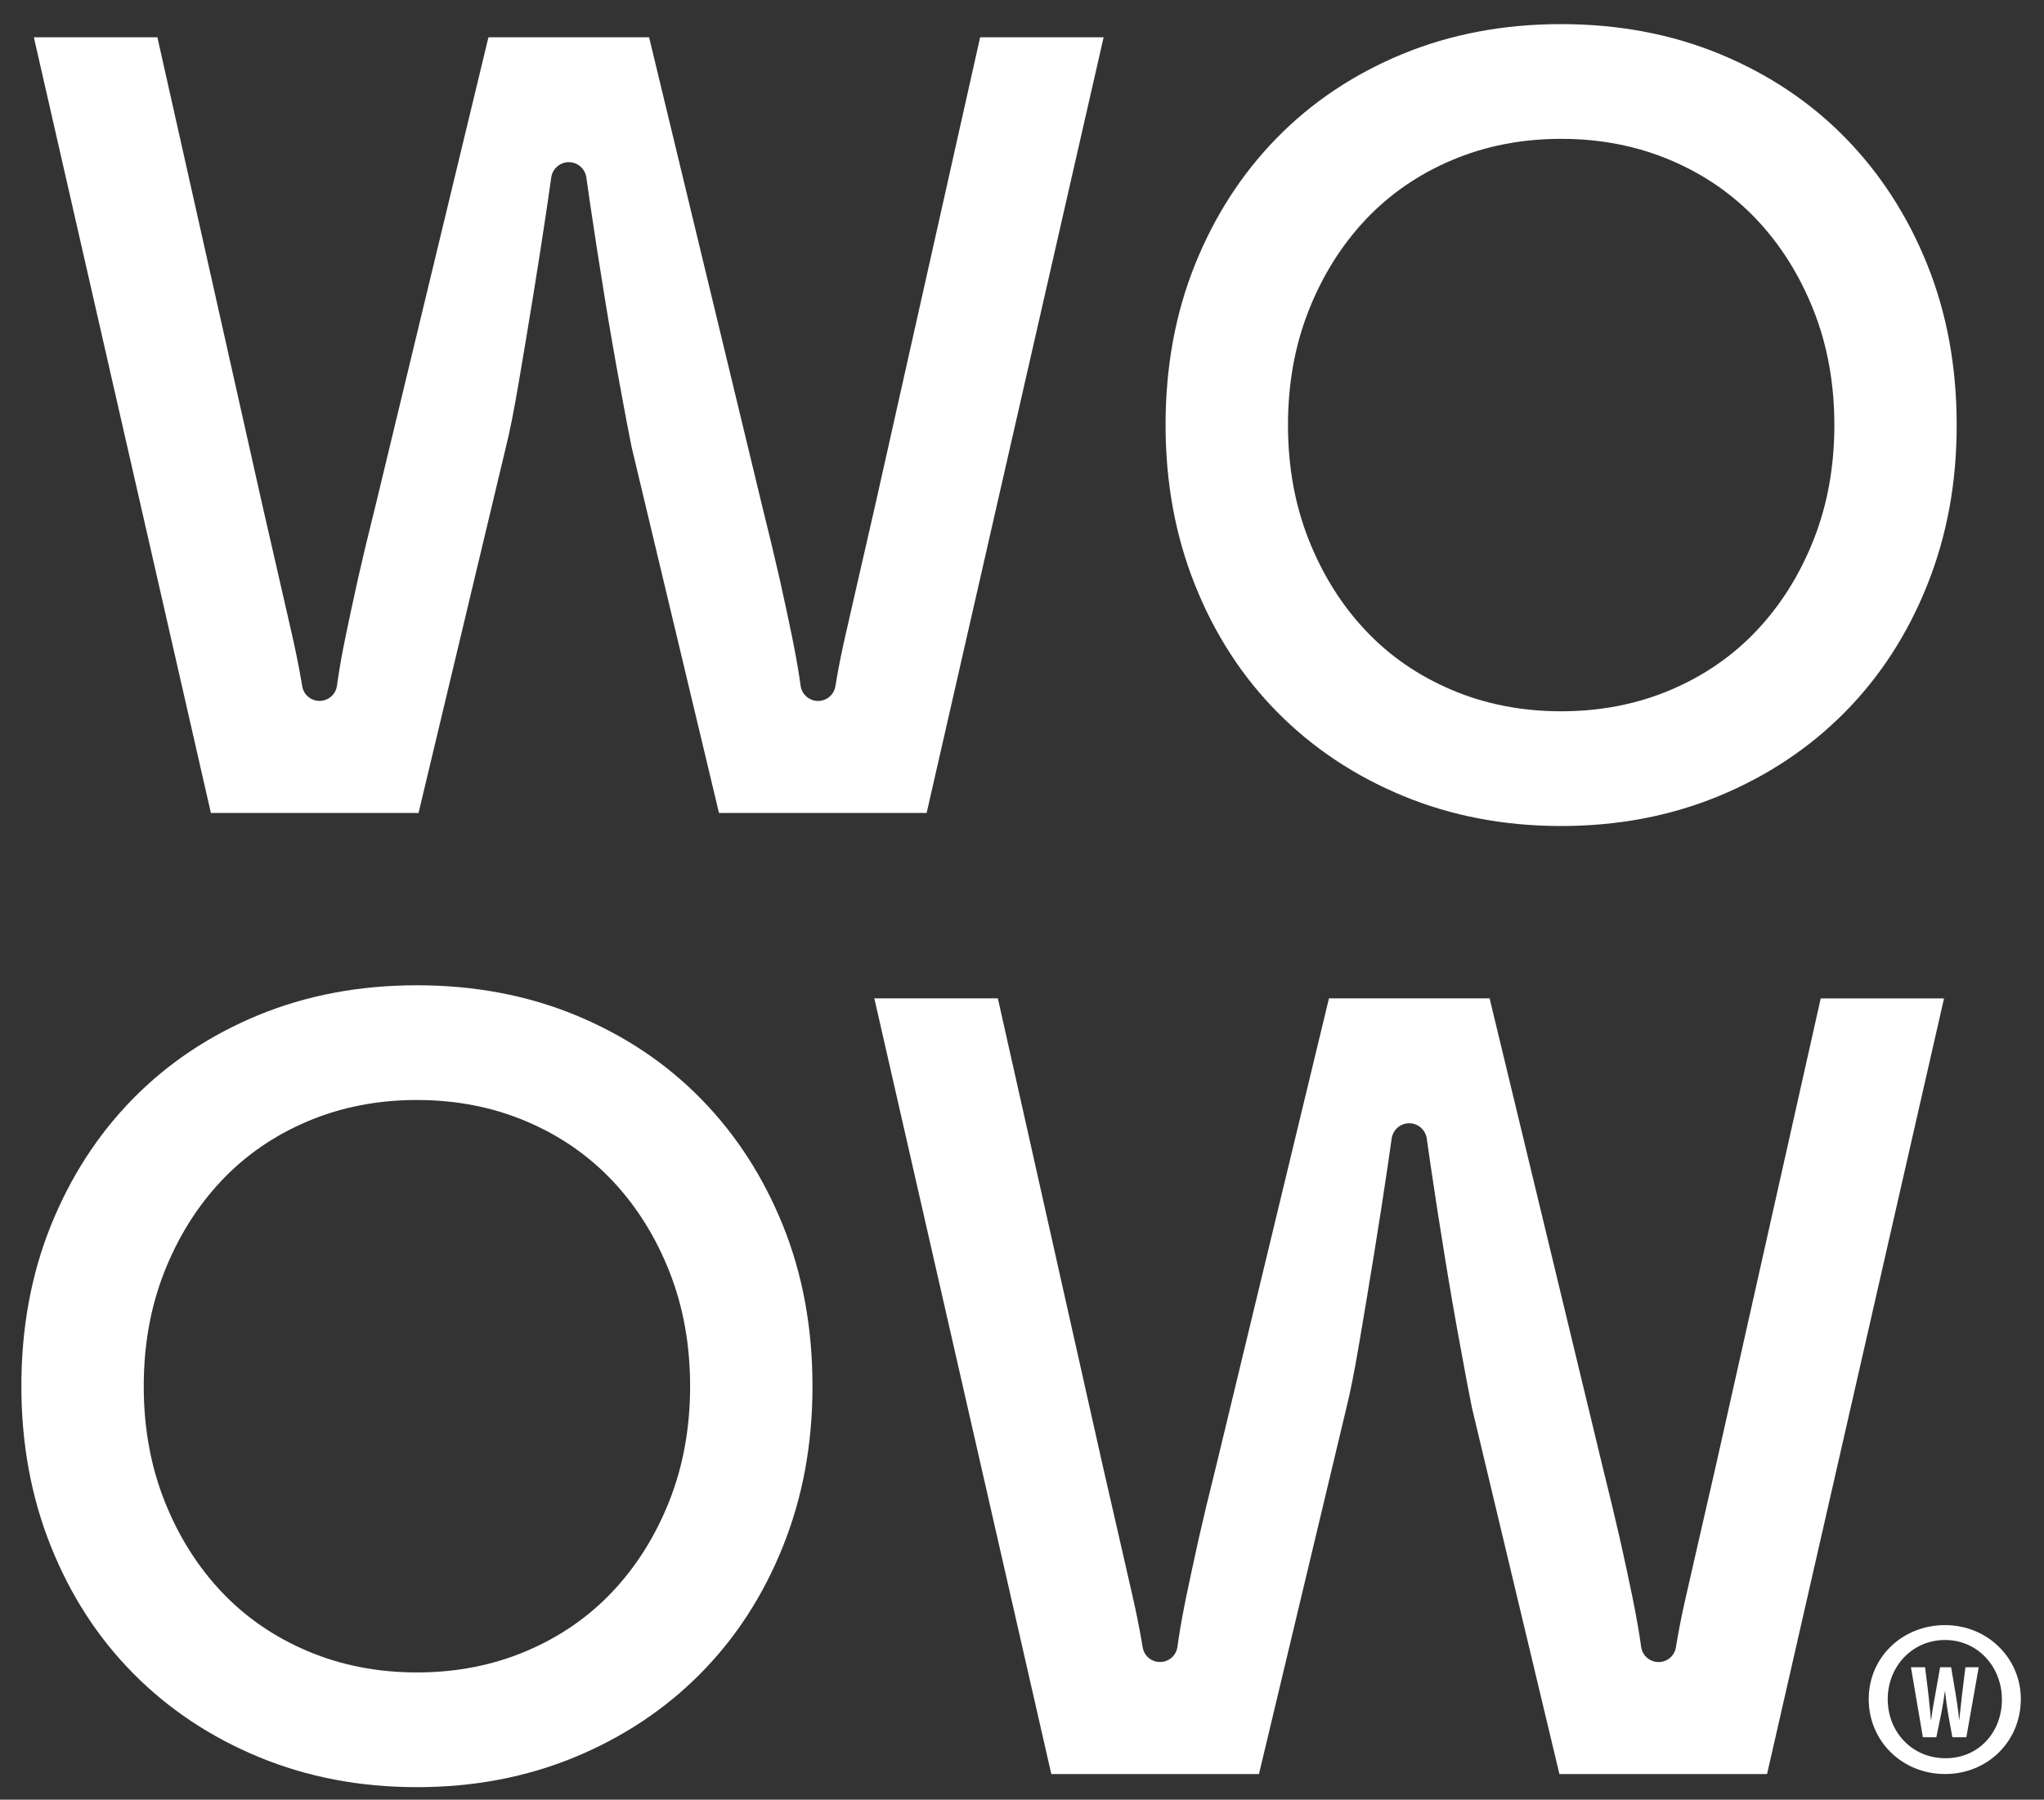 <?xml version="1.0" encoding="UTF-8"?>
<svg id="Layer_1" data-name="Layer 1" xmlns="http://www.w3.org/2000/svg" version="1.1" viewBox="0 0 407.55 358.9">
  <rect x="0" y="0" width="407.55" height="358.9" fill="#333333" stroke="none"/>
  <defs>
    <style>
      .cls-1 {
        fill: #fff;
        stroke-width: 0px;
      }
    </style>
  </defs>
  <g>
    <path class="cls-1" d="M402.93,338.85c0,8.37-6.57,14.94-15.12,14.94s-15.21-6.57-15.21-14.94,6.75-14.76,15.21-14.76,15.12,6.57,15.12,14.76ZM376.39,338.85c0,6.57,4.86,11.79,11.52,11.79s11.25-5.22,11.25-11.7-4.77-11.88-11.34-11.88-11.43,5.31-11.43,11.79Z"/>
    <path class="cls-1" d="M383.4,346.45l-2.38-13.95h2.82l.68,5.55c.19,1.61.31,3.21.48,4.9h.06c.19-1.72.5-3.23.79-4.9l.99-5.55h2.19l.93,5.5c.25,1.57.5,3.13.66,4.95h.04c.19-1.82.35-3.31.54-4.92l.68-5.53h2.65l-2.46,13.95h-2.79l-.83-4.55c-.23-1.3-.44-2.9-.62-4.59h-.04c-.25,1.68-.48,3.23-.77,4.59l-.93,4.55h-2.69Z"/>
  </g>
  <path class="cls-1" d="M220.05,7.43l-35.29,154.7h-41.4l-17.43-73c-.59-2.9-1.39-7.11-2.39-12.63-1.02-5.52-2.04-11.41-3.05-17.65-1.02-6.24-1.96-12.35-2.84-18.3-.27-1.83-.52-3.55-.74-5.16-.25-1.75-1.74-3.05-3.5-3.05h0c-1.76,0-3.25,1.3-3.5,3.05-.23,1.6-.47,3.33-.74,5.16-.88,5.95-1.82,12.05-2.84,18.3-1.01,6.24-2,12.14-2.94,17.65-.94,5.52-1.78,9.73-2.51,12.63l-17.43,73h-41.4L6.75,7.43h24.63l20.92,93.25c1.3,5.67,2.42,10.57,3.37,14.71.94,4.13,1.78,7.8,2.51,11,.73,3.19,1.3,6.02,1.74,8.5.12.66.23,1.32.34,1.97.28,1.69,1.74,2.92,3.45,2.92h0c1.74,0,3.22-1.27,3.47-2.99.09-.59.17-1.19.26-1.79.36-2.39.87-5.18,1.53-8.39.66-3.19,1.46-6.89,2.39-11.12.95-4.2,2.14-9.21,3.6-15.02L97.39,7.43h32.03l22.44,93.04c1.44,5.81,2.65,10.82,3.6,15.02.94,4.23,1.74,7.92,2.39,11.12.66,3.21,1.16,5.99,1.53,8.39.09.6.18,1.2.26,1.79.25,1.72,1.73,3,3.47,3h0c1.71,0,3.18-1.23,3.45-2.92.11-.65.22-1.31.34-1.97.43-2.48,1.01-5.31,1.74-8.5.73-3.21,1.57-6.87,2.51-11,.95-4.14,2.07-9.04,3.37-14.71L195.43,7.43h24.63Z"/>
  <path class="cls-1" d="M232.4,84.77c0-11.62,1.96-22.3,5.88-32.03,3.92-9.73,9.37-18.16,16.34-25.27,6.97-7.11,15.29-12.67,24.95-16.67,9.66-3.99,20.22-5.99,31.7-5.99s22.04,2,31.7,5.99c9.66,4,17.98,9.55,24.95,16.67,6.97,7.12,12.42,15.54,16.34,25.27,3.92,9.73,5.88,20.41,5.88,32.03s-1.96,22.11-5.88,31.92c-3.92,9.8-9.41,18.27-16.45,25.38-7.05,7.12-15.4,12.67-25.06,16.67-9.66,3.99-20.15,5.99-31.48,5.99s-21.83-2-31.48-5.99c-9.66-3.99-18.01-9.55-25.06-16.67-7.05-7.11-12.53-15.58-16.45-25.38-3.92-9.8-5.88-20.44-5.88-31.92ZM256.81,84.77c0,8.28,1.38,15.91,4.14,22.88,2.76,6.97,6.54,13,11.33,18.08,4.79,5.09,10.53,9.04,17.21,11.87,6.68,2.83,13.94,4.25,21.79,4.25s15.11-1.42,21.79-4.25c6.68-2.83,12.42-6.79,17.21-11.87,4.79-5.08,8.57-11.11,11.33-18.08,2.76-6.97,4.14-14.6,4.14-22.88s-1.38-15.91-4.14-22.88c-2.76-6.97-6.54-13-11.33-18.08-4.79-5.08-10.53-9.04-17.21-11.87-6.68-2.83-13.94-4.25-21.79-4.25s-15.11,1.42-21.79,4.25c-6.68,2.83-12.42,6.79-17.21,11.87-4.79,5.09-8.57,11.11-11.33,18.08-2.76,6.97-4.14,14.6-4.14,22.88Z"/>
  <path class="cls-1" d="M387.62,199.1l-35.29,154.7h-41.4l-17.43-73c-.59-2.9-1.39-7.11-2.39-12.63-1.02-5.52-2.04-11.41-3.05-17.65-1.02-6.24-1.96-12.35-2.84-18.3-.27-1.83-.52-3.55-.74-5.16-.25-1.75-1.74-3.05-3.5-3.05h0c-1.76,0-3.25,1.3-3.5,3.05-.23,1.6-.47,3.33-.74,5.16-.88,5.95-1.82,12.05-2.84,18.3-1.01,6.24-2,12.14-2.94,17.65-.94,5.52-1.78,9.73-2.51,12.63l-17.43,73h-41.4l-35.29-154.7h24.63l20.92,93.25c1.3,5.67,2.42,10.57,3.37,14.71.94,4.13,1.78,7.8,2.51,11,.73,3.19,1.3,6.02,1.74,8.5.12.66.23,1.32.34,1.97.28,1.69,1.74,2.92,3.45,2.92h0c1.74,0,3.22-1.27,3.47-2.99.09-.59.17-1.19.26-1.79.36-2.39.87-5.18,1.53-8.39.66-3.19,1.46-6.89,2.39-11.12.95-4.2,2.14-9.21,3.6-15.02l22.44-93.04h32.03l22.44,93.04c1.44,5.81,2.65,10.82,3.6,15.02.94,4.23,1.74,7.92,2.39,11.12.66,3.21,1.16,5.99,1.53,8.39.09.6.18,1.2.26,1.79.25,1.72,1.73,3,3.47,3h0c1.71,0,3.18-1.23,3.45-2.92.11-.65.22-1.31.34-1.97.43-2.48,1.01-5.31,1.74-8.5.73-3.21,1.57-6.87,2.51-11,.95-4.14,2.07-9.04,3.37-14.71l20.92-93.25h24.63Z"/>
  <path class="cls-1" d="M4.26,276.45c0-11.62,1.96-22.3,5.88-32.03,3.92-9.73,9.37-18.16,16.34-25.27,6.97-7.11,15.29-12.67,24.95-16.67,9.66-3.99,20.22-5.99,31.7-5.99s22.04,2,31.7,5.99c9.66,4,17.98,9.55,24.95,16.67,6.97,7.12,12.42,15.54,16.34,25.27,3.92,9.73,5.88,20.41,5.88,32.03s-1.96,22.11-5.88,31.92c-3.92,9.8-9.41,18.27-16.45,25.38-7.05,7.12-15.4,12.67-25.06,16.67-9.66,3.99-20.15,5.99-31.48,5.99s-21.83-2-31.48-5.99c-9.66-3.99-18.01-9.55-25.06-16.67-7.05-7.11-12.53-15.58-16.45-25.38-3.92-9.8-5.88-20.44-5.88-31.92ZM28.66,276.45c0,8.28,1.38,15.91,4.14,22.88,2.76,6.97,6.54,13,11.33,18.08,4.79,5.09,10.53,9.04,17.21,11.87,6.68,2.83,13.94,4.25,21.79,4.25s15.11-1.42,21.79-4.25c6.68-2.83,12.42-6.79,17.21-11.87,4.79-5.08,8.57-11.11,11.33-18.08,2.76-6.97,4.14-14.6,4.14-22.88s-1.38-15.91-4.14-22.88c-2.76-6.97-6.54-13-11.33-18.08-4.79-5.08-10.53-9.04-17.21-11.87-6.68-2.83-13.94-4.25-21.79-4.25s-15.11,1.42-21.79,4.25c-6.68,2.83-12.42,6.79-17.21,11.87-4.79,5.09-8.57,11.11-11.33,18.08-2.76,6.97-4.14,14.6-4.14,22.88Z"/>
</svg>